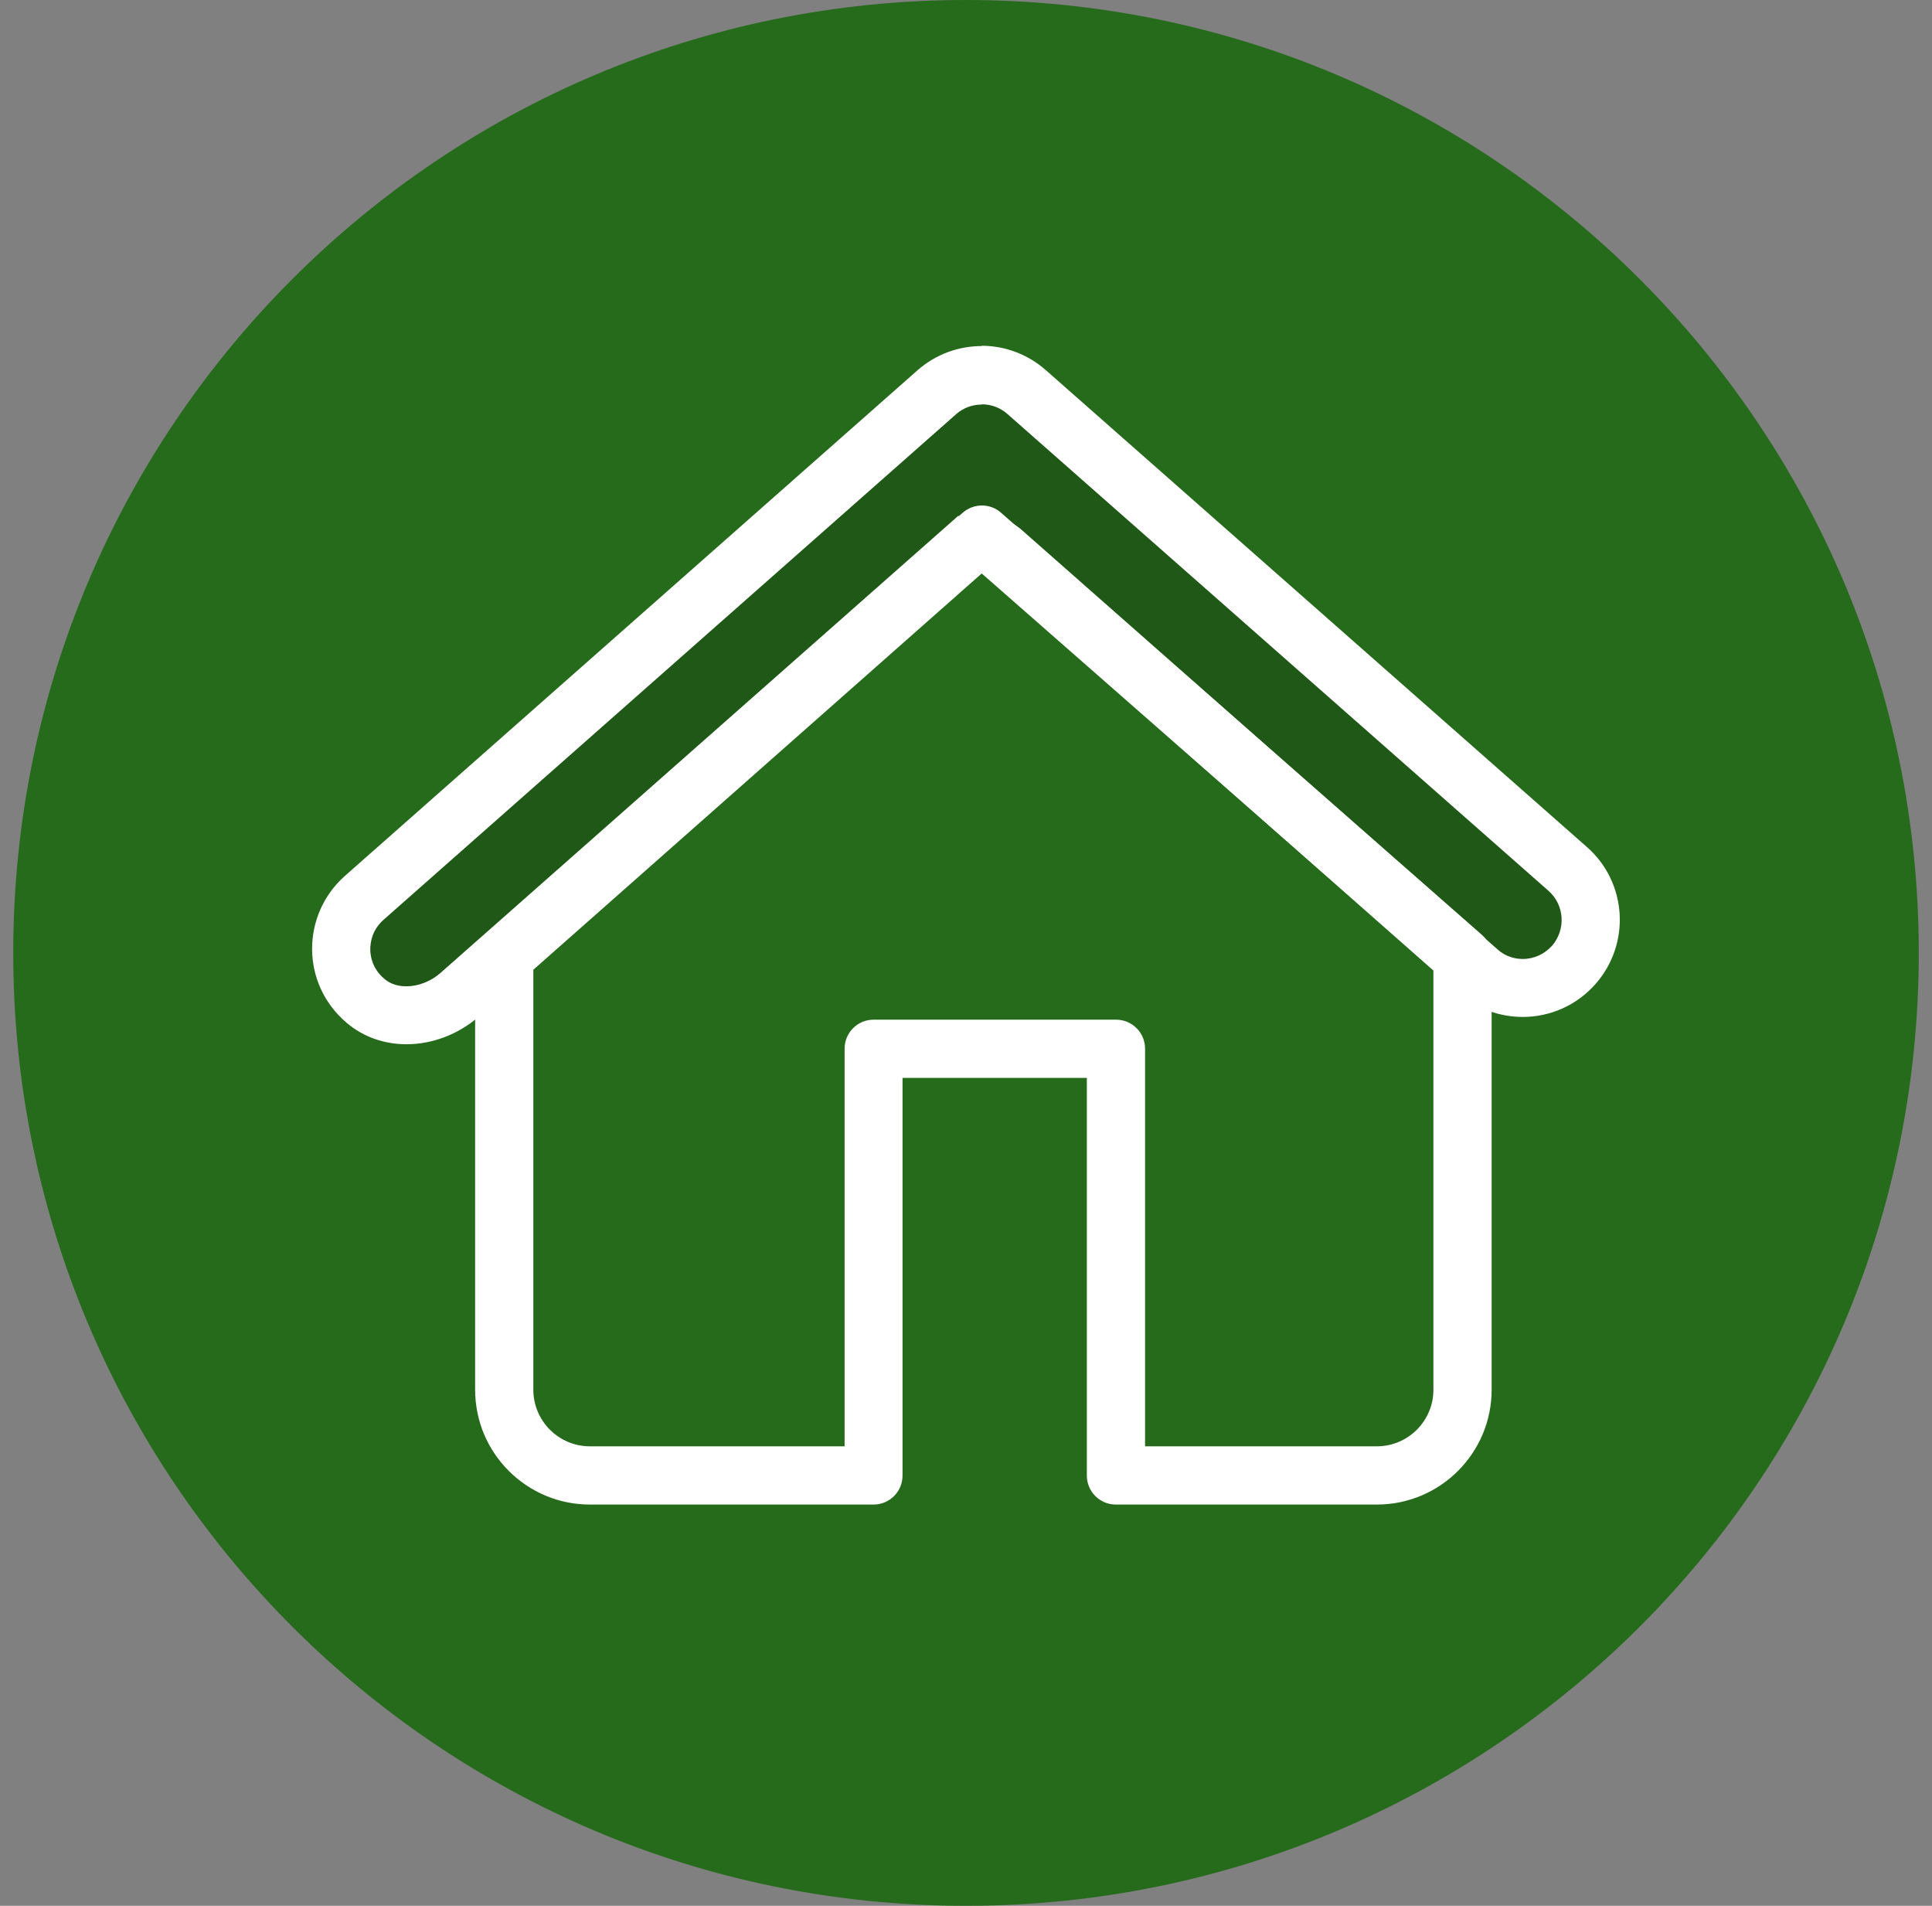 <svg width="73" height="72" viewBox="0 0 73 72" fill="none" xmlns="http://www.w3.org/2000/svg">
<rect x="0" y="0" width="73" height="72" fill="#808080" stroke="none"/>
<g clip-path="url(#clip0_1151_1933)">
<path d="M36.5 72C56.382 72 72.5 55.882 72.5 36C72.5 16.118 56.382 0 36.5 0C16.618 0 0.5 16.118 0.5 36C0.5 55.882 16.618 72 36.5 72Z" fill="#256B1B"/>
<path d="M37.157 20.09L16.118 38.148C16.118 38.148 11.77 38.523 13.522 34.04L36.865 13.856L59.572 33.55C59.572 33.55 61.063 37.585 56.361 37.251L37.157 20.09Z" fill="#205917"/>
<path d="M52.024 56.841H42.161C41.556 56.841 41.066 56.351 41.066 55.746V40.723H34.102V55.746C34.102 56.351 33.612 56.841 33.007 56.841H22.29C19.902 56.841 17.953 54.902 17.953 52.504V36.136C17.953 35.823 18.088 35.52 18.328 35.312L36.375 19.371C36.792 19.006 37.417 19.006 37.824 19.371L55.986 35.312C56.225 35.52 56.361 35.823 56.361 36.136V52.504C56.361 54.892 54.422 56.841 52.024 56.841ZM43.266 54.641H52.024C53.202 54.641 54.161 53.682 54.161 52.504V36.636L37.094 21.665L20.152 36.636V52.504C20.152 53.682 21.112 54.641 22.29 54.641H31.913V39.618C31.913 39.013 32.403 38.523 33.007 38.523H42.172C42.776 38.523 43.266 39.013 43.266 39.618V54.641Z" fill="white"/>
<path d="M37.094 15.274C37.449 15.274 37.793 15.399 38.064 15.639L58.509 33.654C59.114 34.186 59.176 35.114 58.644 35.729C58.363 36.042 57.967 36.229 57.539 36.229C57.289 36.229 56.914 36.167 56.58 35.864L38.637 20.049C38.22 19.673 37.668 19.465 37.105 19.465L36.198 19.496L35.572 20.049L16.639 36.761C16.285 37.074 15.805 37.262 15.357 37.262C15.023 37.262 14.742 37.168 14.523 36.98C14.064 36.594 13.991 36.115 13.991 35.864C13.991 35.614 14.054 35.135 14.492 34.749L36.125 15.649C36.396 15.409 36.74 15.284 37.094 15.284M37.094 13.074C36.229 13.074 35.364 13.376 34.665 13.991L13.032 33.091C11.385 34.551 11.353 37.157 13.094 38.638C13.741 39.19 14.544 39.451 15.357 39.451C16.337 39.451 17.327 39.076 18.099 38.398L37.032 21.686C37.032 21.686 37.074 21.654 37.105 21.654C37.136 21.654 37.157 21.654 37.178 21.686L55.12 37.512C55.819 38.127 56.684 38.419 57.539 38.419C58.561 38.419 59.572 37.991 60.292 37.168C61.626 35.646 61.48 33.331 59.958 31.997L39.513 13.981C38.825 13.376 37.96 13.063 37.094 13.063V13.074Z" fill="white"/>
</g>
<defs>
<clipPath id="clip0_1151_1933">
<rect width="72" height="72" fill="white" transform="translate(0.5)"/>
</clipPath>
</defs>
</svg>

